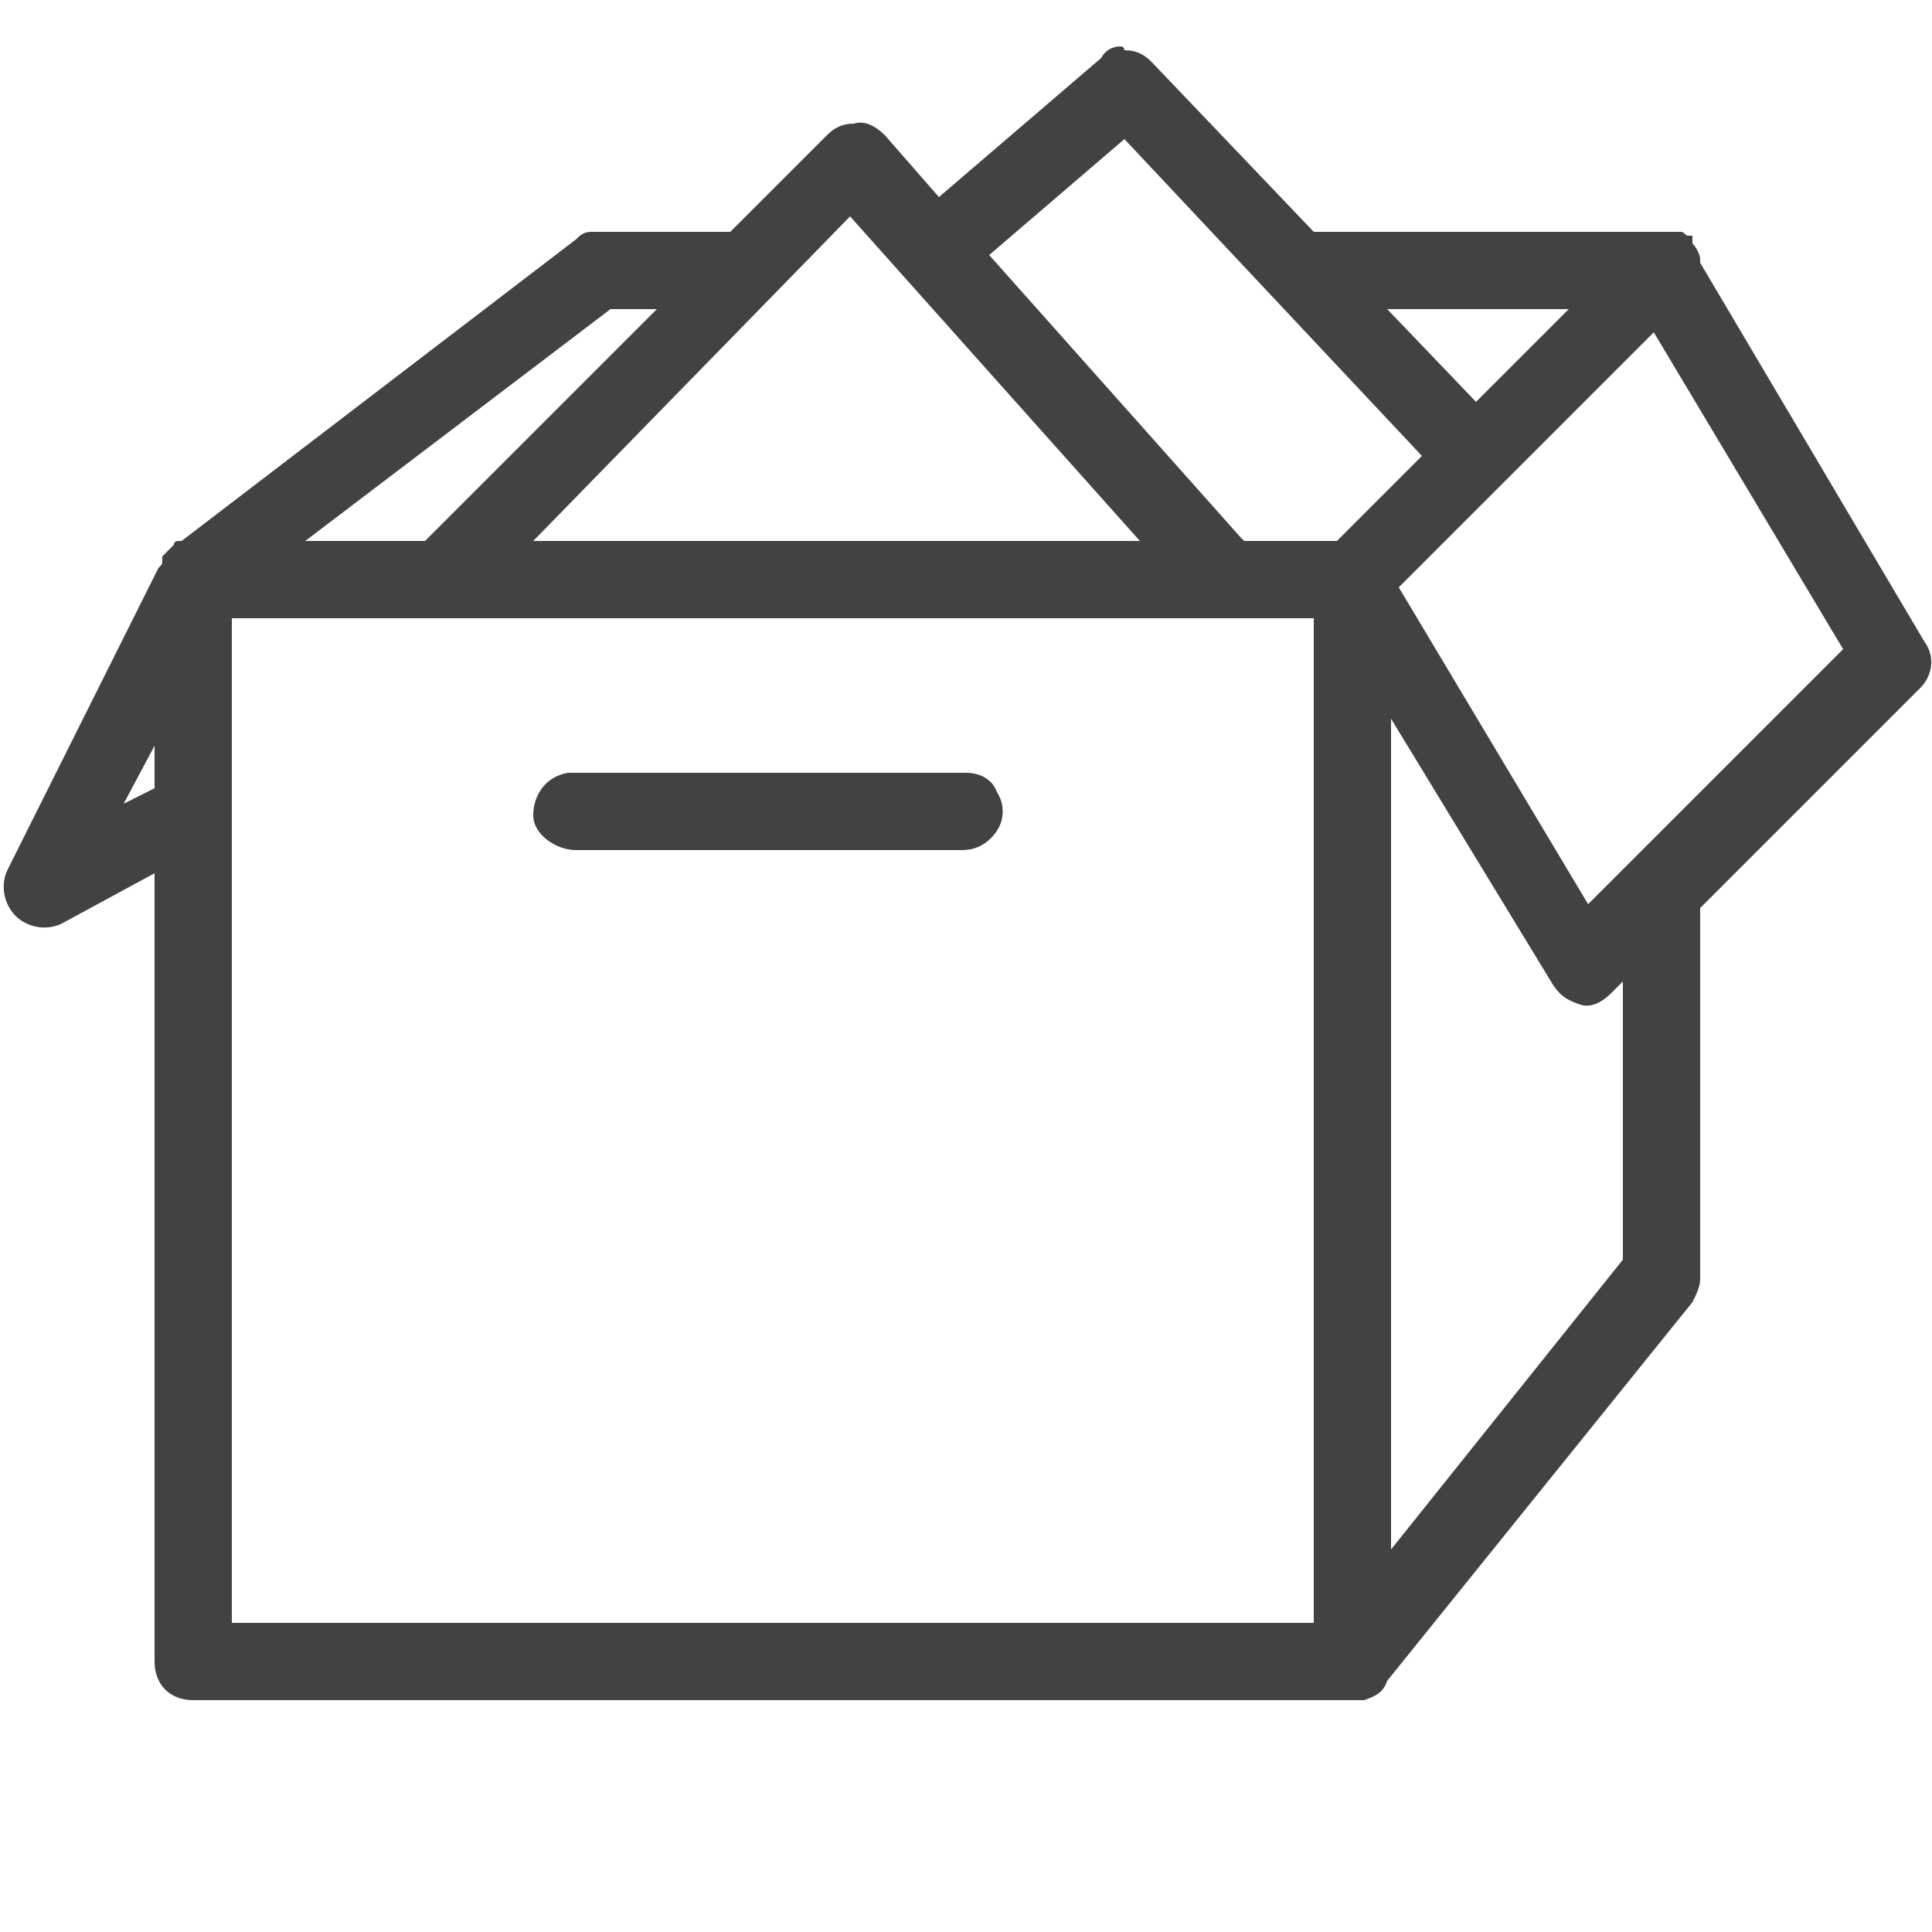 <?xml version="1.0" encoding="utf-8"?>
<!-- Generator: Adobe Illustrator 23.0.0, SVG Export Plug-In . SVG Version: 6.00 Build 0)  -->
<svg version="1.1" id="Capa_1" xmlns="http://www.w3.org/2000/svg" xmlns:xlink="http://www.w3.org/1999/xlink" x="0px"
	  y="0px"
	  viewBox="0 0 50 50" style="enable-background:new 0 0 50 50;" xml:space="preserve">
	<path fill="#424242" class="st0" d="M29,1.2c-0.2,0-0.4,0.1-0.5,0.3l-4.2,3.6l-1.4-1.6c-0.2-0.2-0.5-0.4-0.8-0.3c-0.3,0-0.5,0.1-0.7,0.3L18.9,6
		h-3.4c0,0-0.1,0-0.1,0s-0.1,0-0.1,0c-0.2,0-0.3,0.1-0.4,0.2L4.7,14l-0.1,0c0,0,0,0,0,0c0,0,0,0,0,0c0,0-0.1,0-0.1,0.1c0,0,0,0,0,0
		c0,0,0,0-0.1,0.1c0,0-0.1,0.1-0.1,0.1c0,0-0.1,0.1-0.1,0.1c0,0,0,0,0,0.1c0,0,0,0,0,0c0,0.1,0,0.1-0.1,0.2l-3.9,7.8
		c-0.2,0.4-0.1,0.9,0.2,1.2c0.3,0.3,0.8,0.4,1.2,0.2L4,22.6V43c0,0.6,0.4,1,1,1h30c0,0,0,0,0,0c0.1,0,0.1,0,0.2,0c0,0,0.1,0,0.1,0
		c0.3-0.1,0.5-0.2,0.6-0.5l7.9-9.8c0.1-0.2,0.2-0.4,0.2-0.6v-9.6l5.7-5.7c0.3-0.3,0.4-0.8,0.1-1.2L44,6.8c0,0,0-0.1,0-0.1
		c0-0.1-0.1-0.3-0.2-0.4c0,0,0,0,0-0.1c0,0,0,0,0,0c0,0,0,0,0-0.1c0,0,0,0,0,0c0,0,0,0-0.1,0c0,0,0,0,0,0c0,0,0,0,0,0
		c-0.1,0-0.1-0.1-0.2-0.1c0,0,0,0,0,0c0,0,0,0-0.1,0c0,0,0,0,0,0c0,0,0,0-0.1,0c0,0,0,0,0,0c0,0,0,0-0.1,0c0,0,0,0,0,0
		c0,0,0,0-0.1,0c0,0,0,0,0,0h-0.1c0,0,0,0-0.1,0H34l-4.2-4.4c-0.2-0.2-0.4-0.3-0.7-0.3C29.1,1.2,29,1.2,29,1.2z M29.1,3.6l7.7,8.2
		L34.6,14h-2.4c0,0-0.1-0.1-0.1-0.1l-6.5-7.3L29.1,3.6z M22,5.6l7.5,8.4H13.8L22,5.6z M15.8,8h1.2L11,14H7.9L15.8,8z M35.9,8h4.7
		l-2.4,2.4L35.9,8z M42.8,8.6l4.9,8.2l-6.6,6.6l-4.9-8.2L42.8,8.6z M6,16h28v26H6V21.1c0,0,0-0.1,0-0.1V16z M36,18.6l4.2,6.9
		c0.2,0.3,0.4,0.4,0.7,0.5s0.6-0.1,0.8-0.3l0.3-0.3v7.2l-6,7.5V18.6z M4,19.3v1.1l-0.8,0.4L4,19.3z M14.7,20
		c-0.6,0.1-0.9,0.6-0.9,1.1s0.6,0.9,1.1,0.9h10c0.4,0,0.7-0.2,0.9-0.5c0.2-0.3,0.2-0.7,0-1C25.7,20.2,25.4,20,25,20H15
		c0,0-0.1,0-0.1,0S14.8,20,14.7,20C14.8,20,14.8,20,14.7,20z"/>
</svg>
